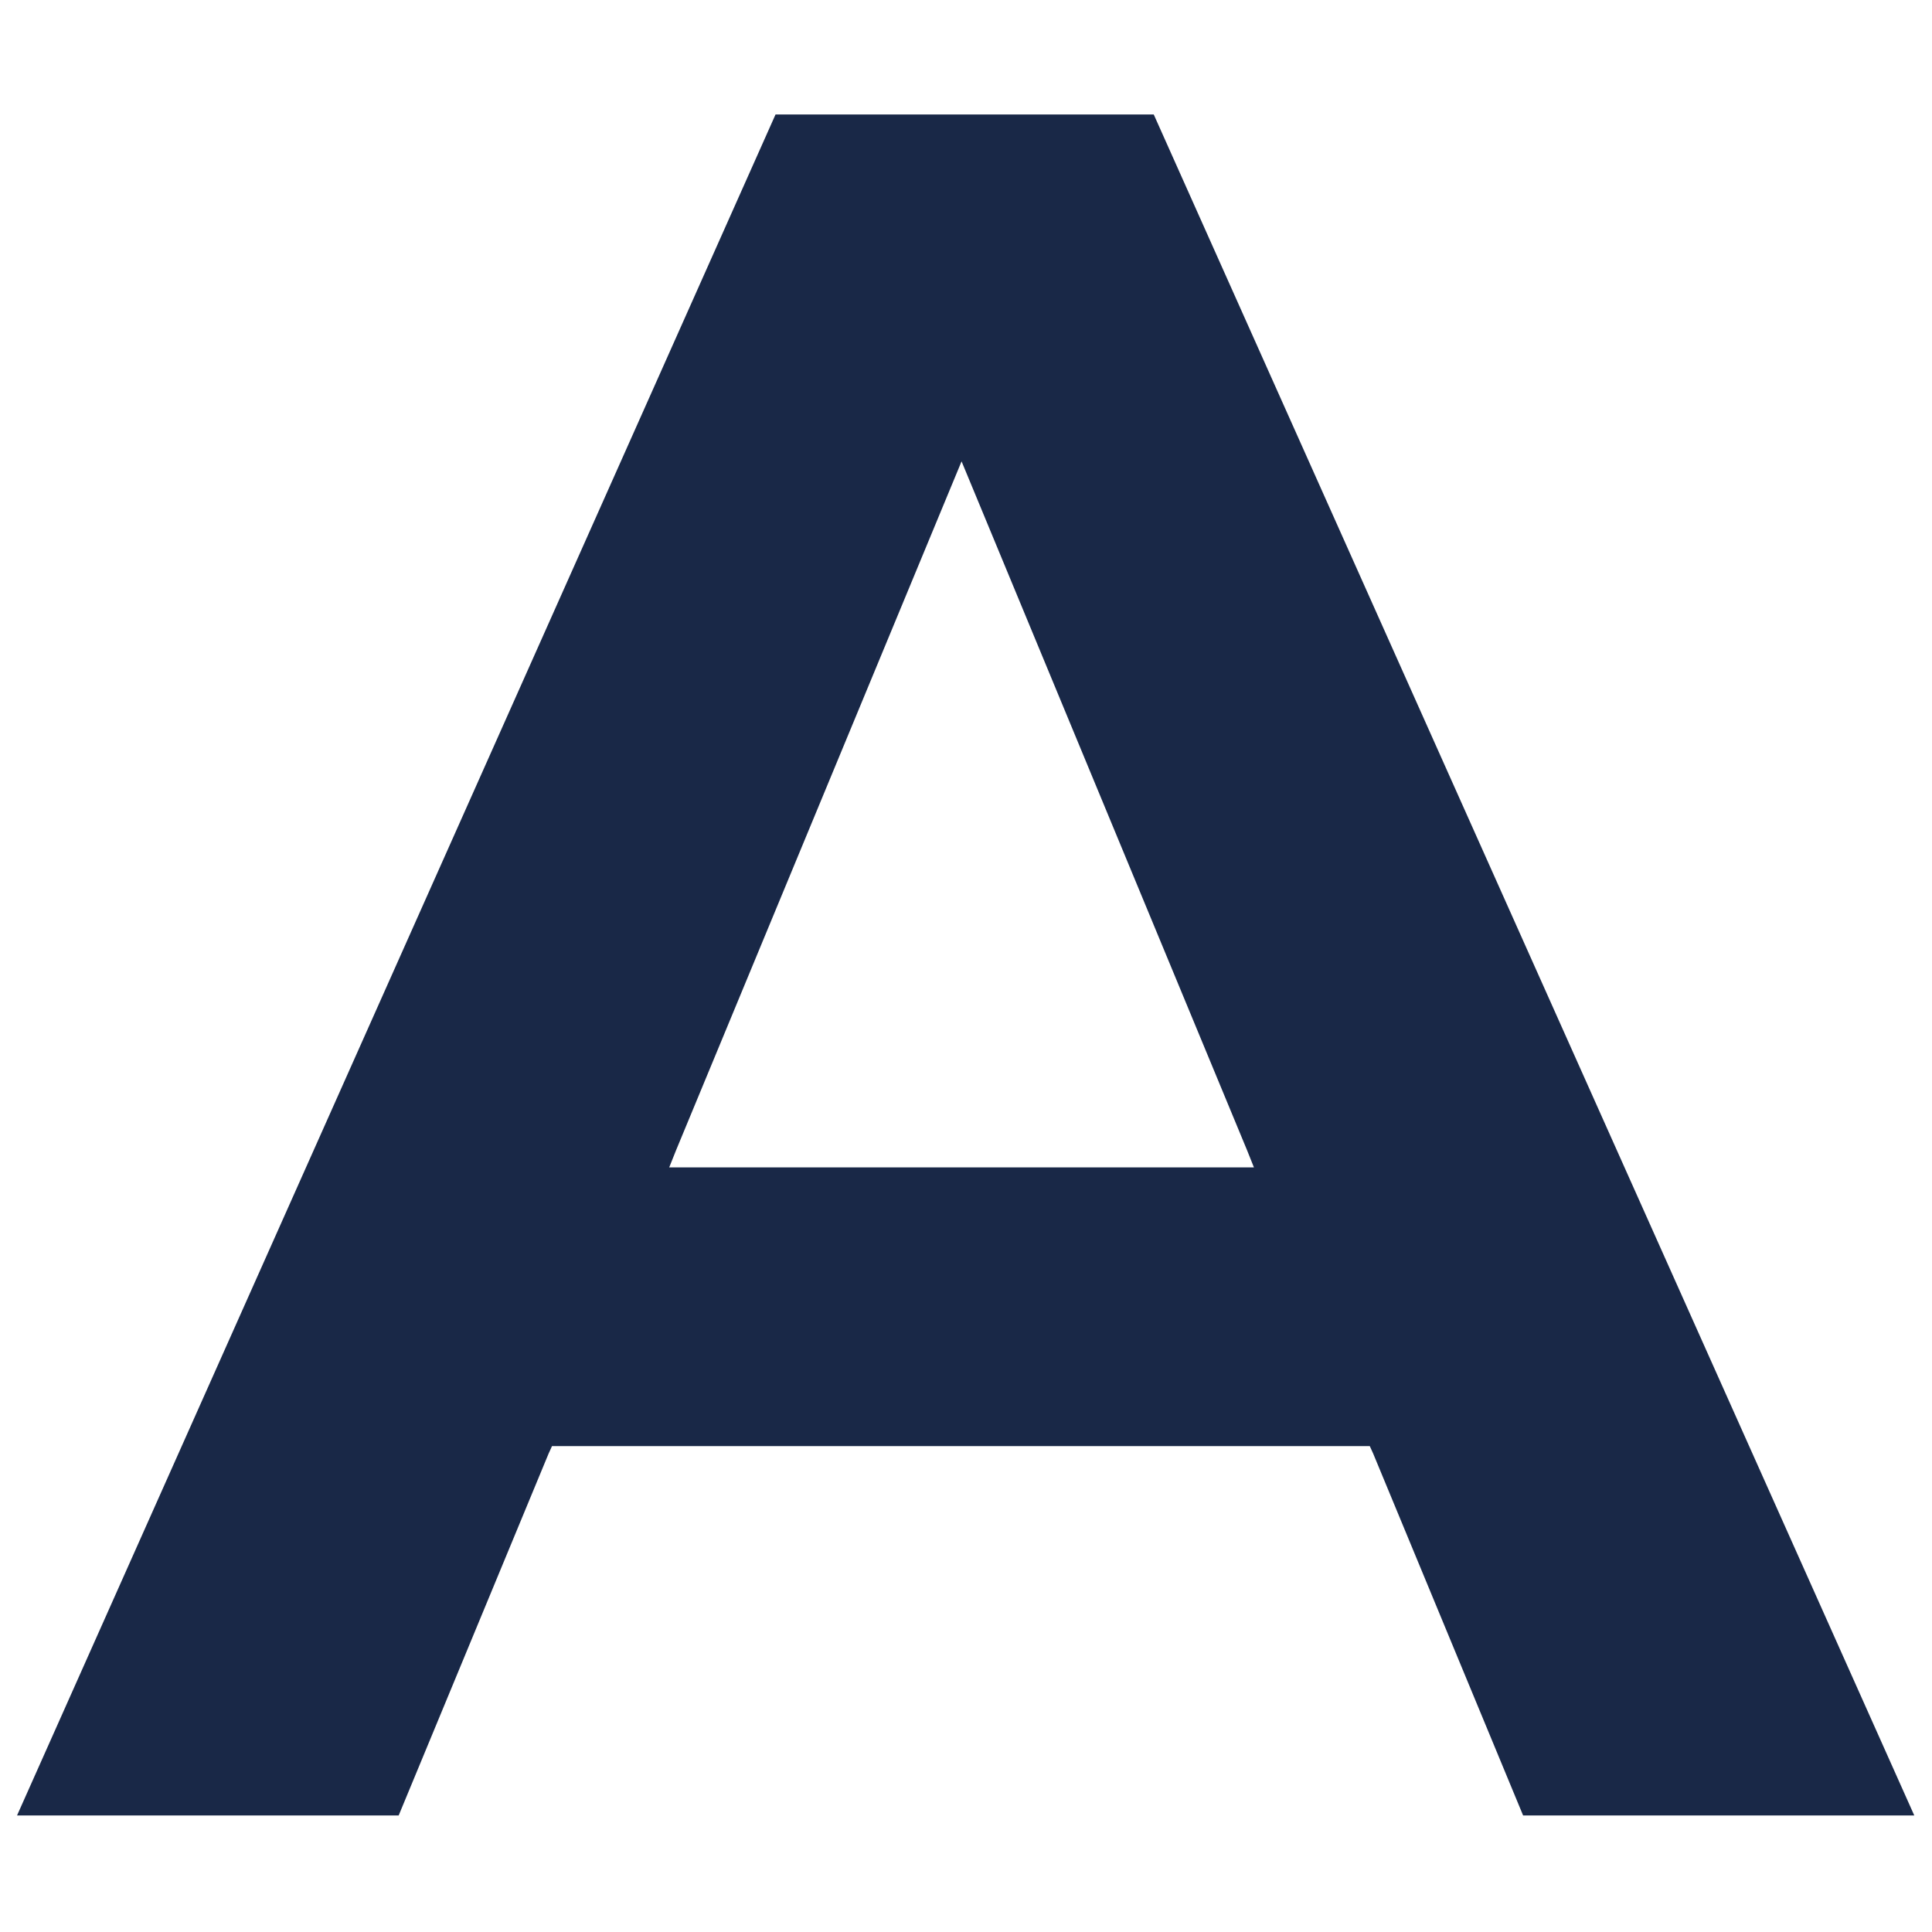<?xml version="1.0" encoding="UTF-8"?> <svg xmlns="http://www.w3.org/2000/svg" id="_Слой_1" data-name="Слой 1" version="1.1" viewBox="0 0 283.5 283.5"><defs><style> .cls-1 { fill: #192847; stroke-width: 0px; } </style></defs><path class="cls-1" d="M280.9,266.4L169.3,16.8h-55.5L2.5,266.4h56l22-53.1.5-1.1h120l.5,1.1,22,53.1h57.5ZM181.3,171.3h-83.1l1-2.5,40.2-97,1.7-4.1,1.7,4.1,40.2,97,1,2.5h-2.7Z"></path></svg> 